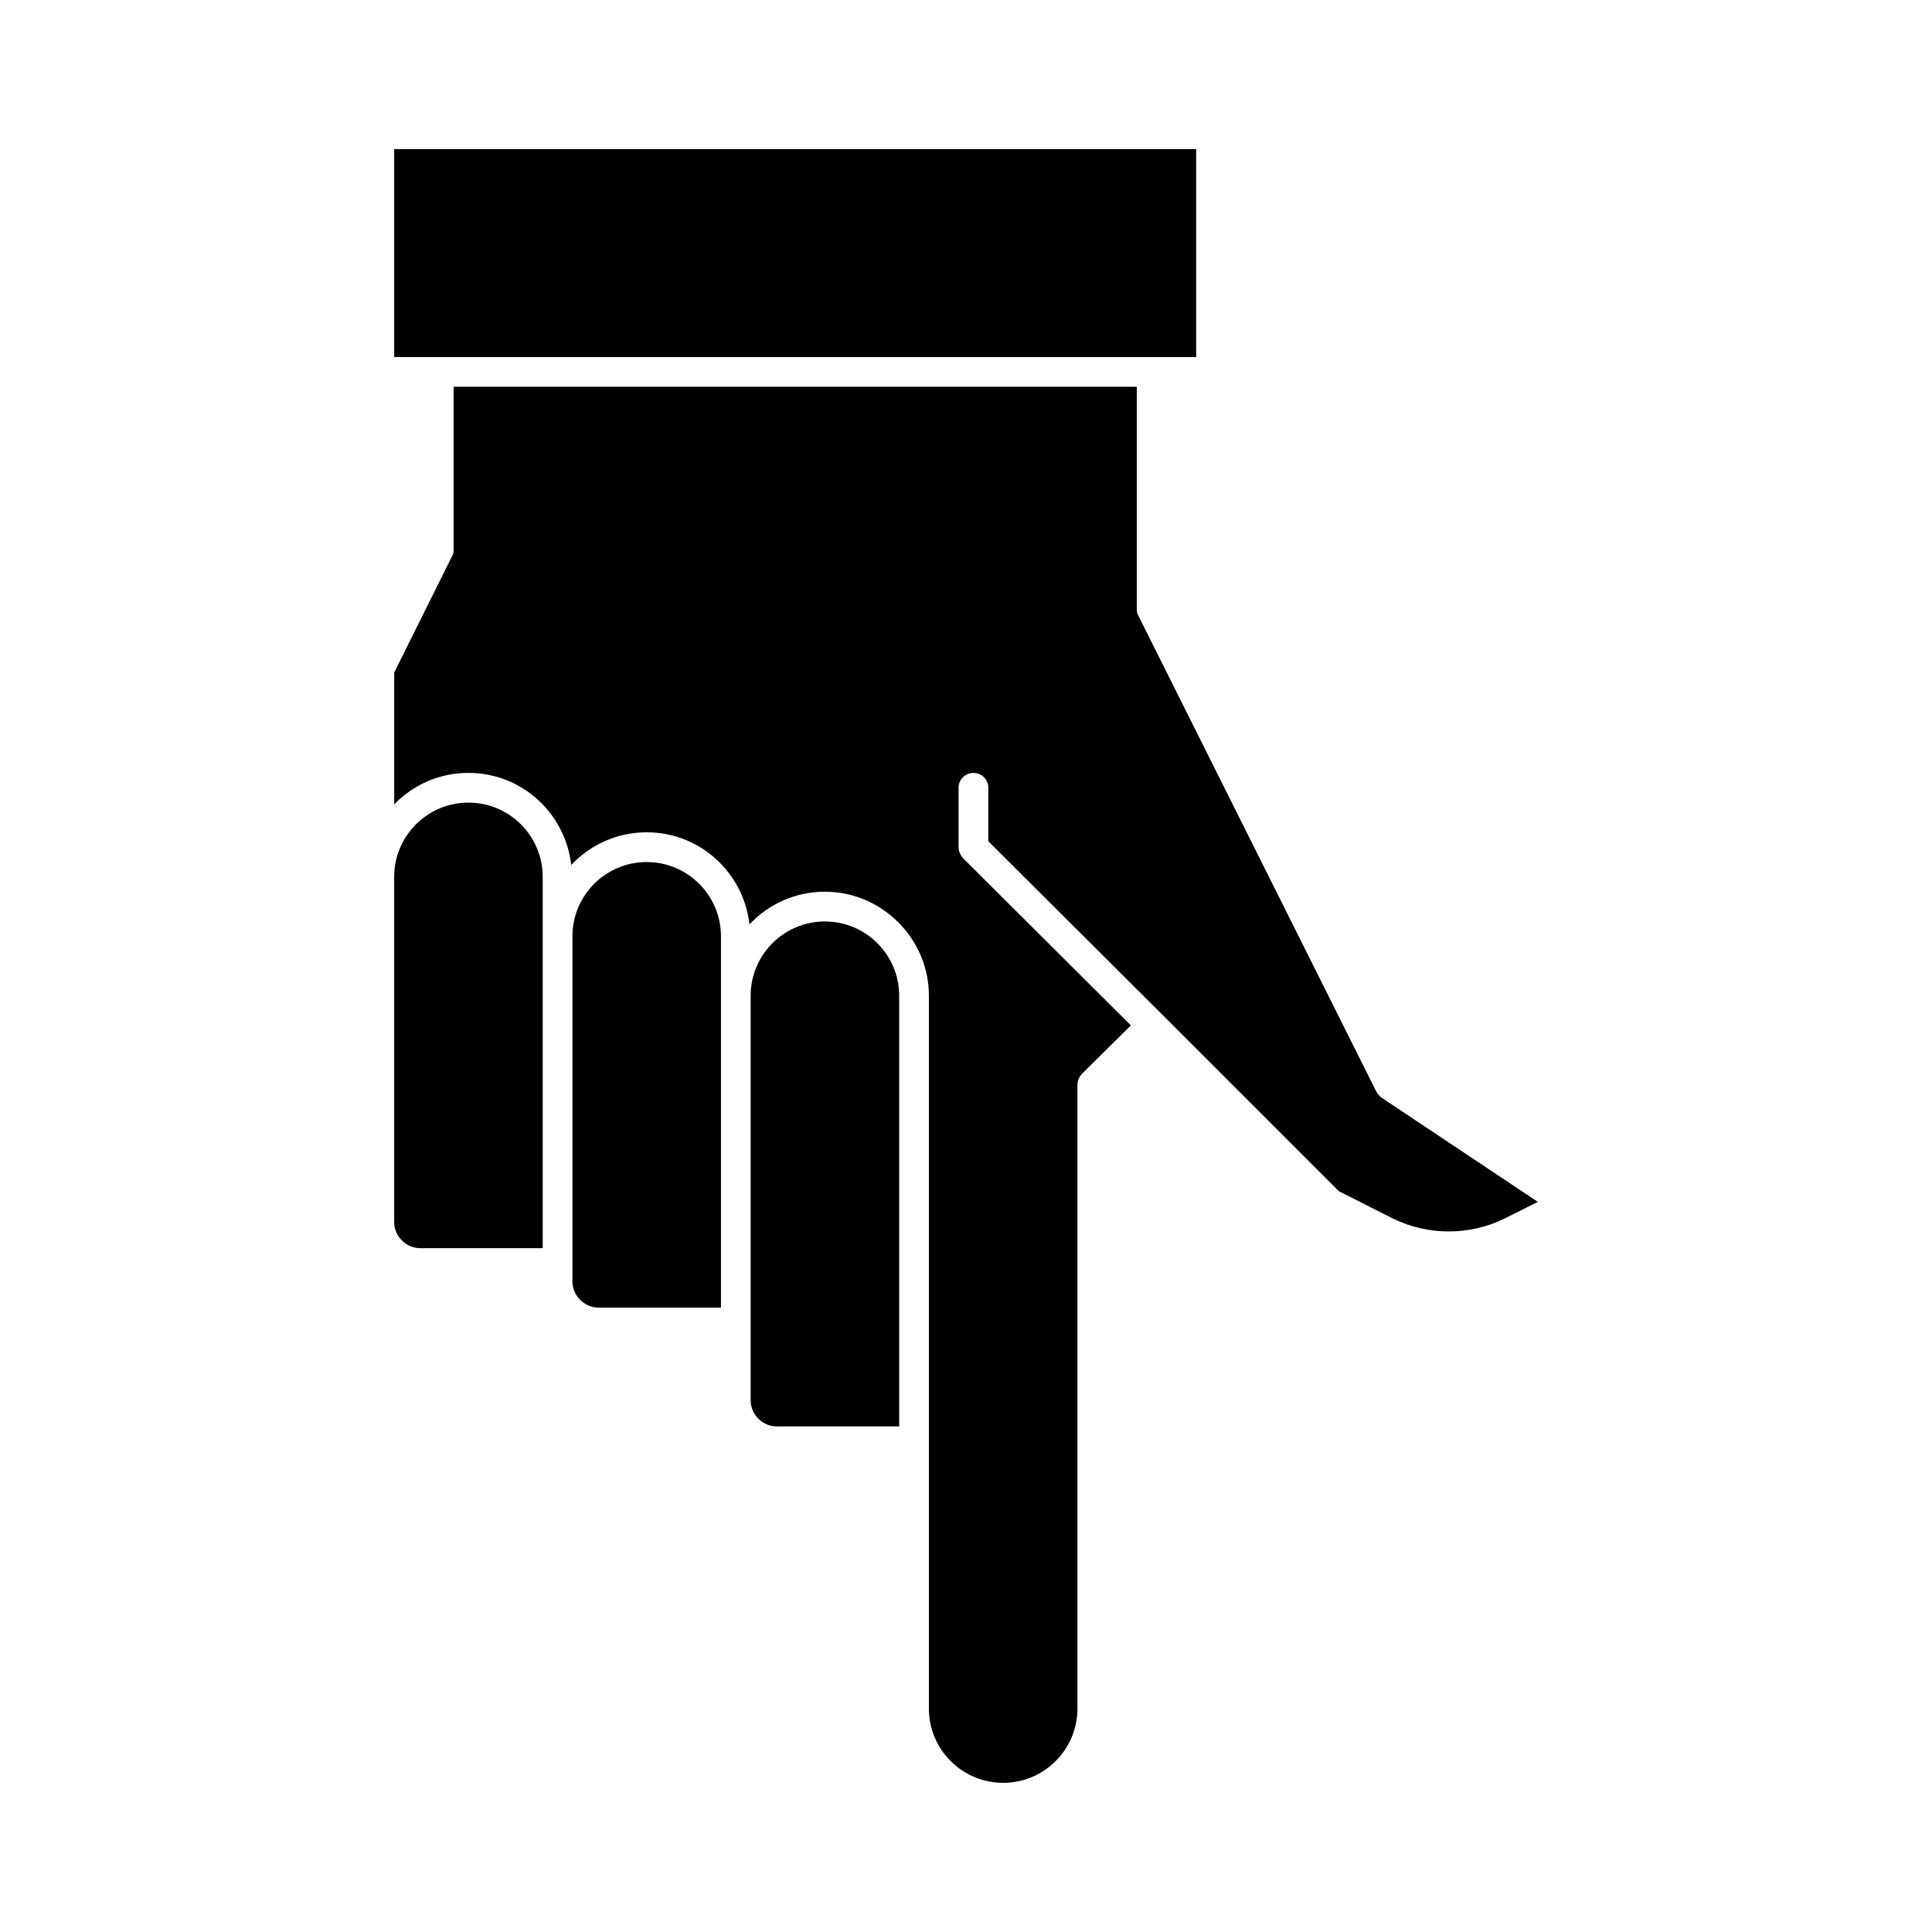 <?xml version="1.0" encoding="UTF-8"?>
<!-- Uploaded to: SVG Repo, www.svgrepo.com, Generator: SVG Repo Mixer Tools -->
<svg fill="#000000" width="800px" height="800px" version="1.1" viewBox="144 144 512 512" xmlns="http://www.w3.org/2000/svg">
 <g>
  <path d="m268.14 356.7c-10.863 0-19.68 8.816-19.68 19.68v91.473c0 3.777 3.148 6.926 6.926 6.926h32.434v-98.398c0-10.863-8.816-19.68-19.68-19.68z"/>
  <path d="m315.38 372.45c-10.863 0-19.68 8.816-19.68 19.68v91.473c0 3.777 3.148 6.926 6.926 6.926h32.434v-98.398c0-10.863-8.816-19.68-19.68-19.68z"/>
  <path d="m362.61 388.19c-10.863 0-19.68 8.816-19.68 19.68v107.22c0 3.777 3.148 6.926 6.926 6.926h32.434v-114.14c0-10.863-8.816-19.68-19.68-19.68z"/>
  <path d="m509.97 434.79c-0.473-0.473-0.945-0.945-1.258-1.574l-62.977-125.95c-0.316-0.473-0.473-1.102-0.473-1.73v-59.043h-181.05v43.297c0 0.629-0.156 1.258-0.473 1.73l-15.273 30.699v34.953c5.039-5.195 11.965-8.344 19.68-8.344 14.168 0 25.664 10.707 27.238 24.402 5.039-5.352 12.121-8.66 19.996-8.66 14.168 0 25.664 10.707 27.238 24.402 5.039-5.352 12.121-8.66 19.996-8.66 15.113 0 27.551 12.438 27.551 27.551v188.93c0 10.863 8.816 19.68 19.68 19.68 10.863 0 19.68-8.816 19.68-19.68v-165.3c0-1.102 0.473-2.047 1.102-2.832l13.066-12.91-44.555-44.398c-0.629-0.789-1.102-1.73-1.102-2.832v-15.742c0-2.203 1.73-3.938 3.938-3.938 2.203 0 3.938 1.73 3.938 3.938v14.168l46.129 45.973 46.762 46.762 14.328 7.242c9.289 4.566 20.309 4.566 29.598 0l8.816-4.41z"/>
  <path d="m248.46 183.52h212.54v55.105h-212.54z"/>
 </g>
</svg>